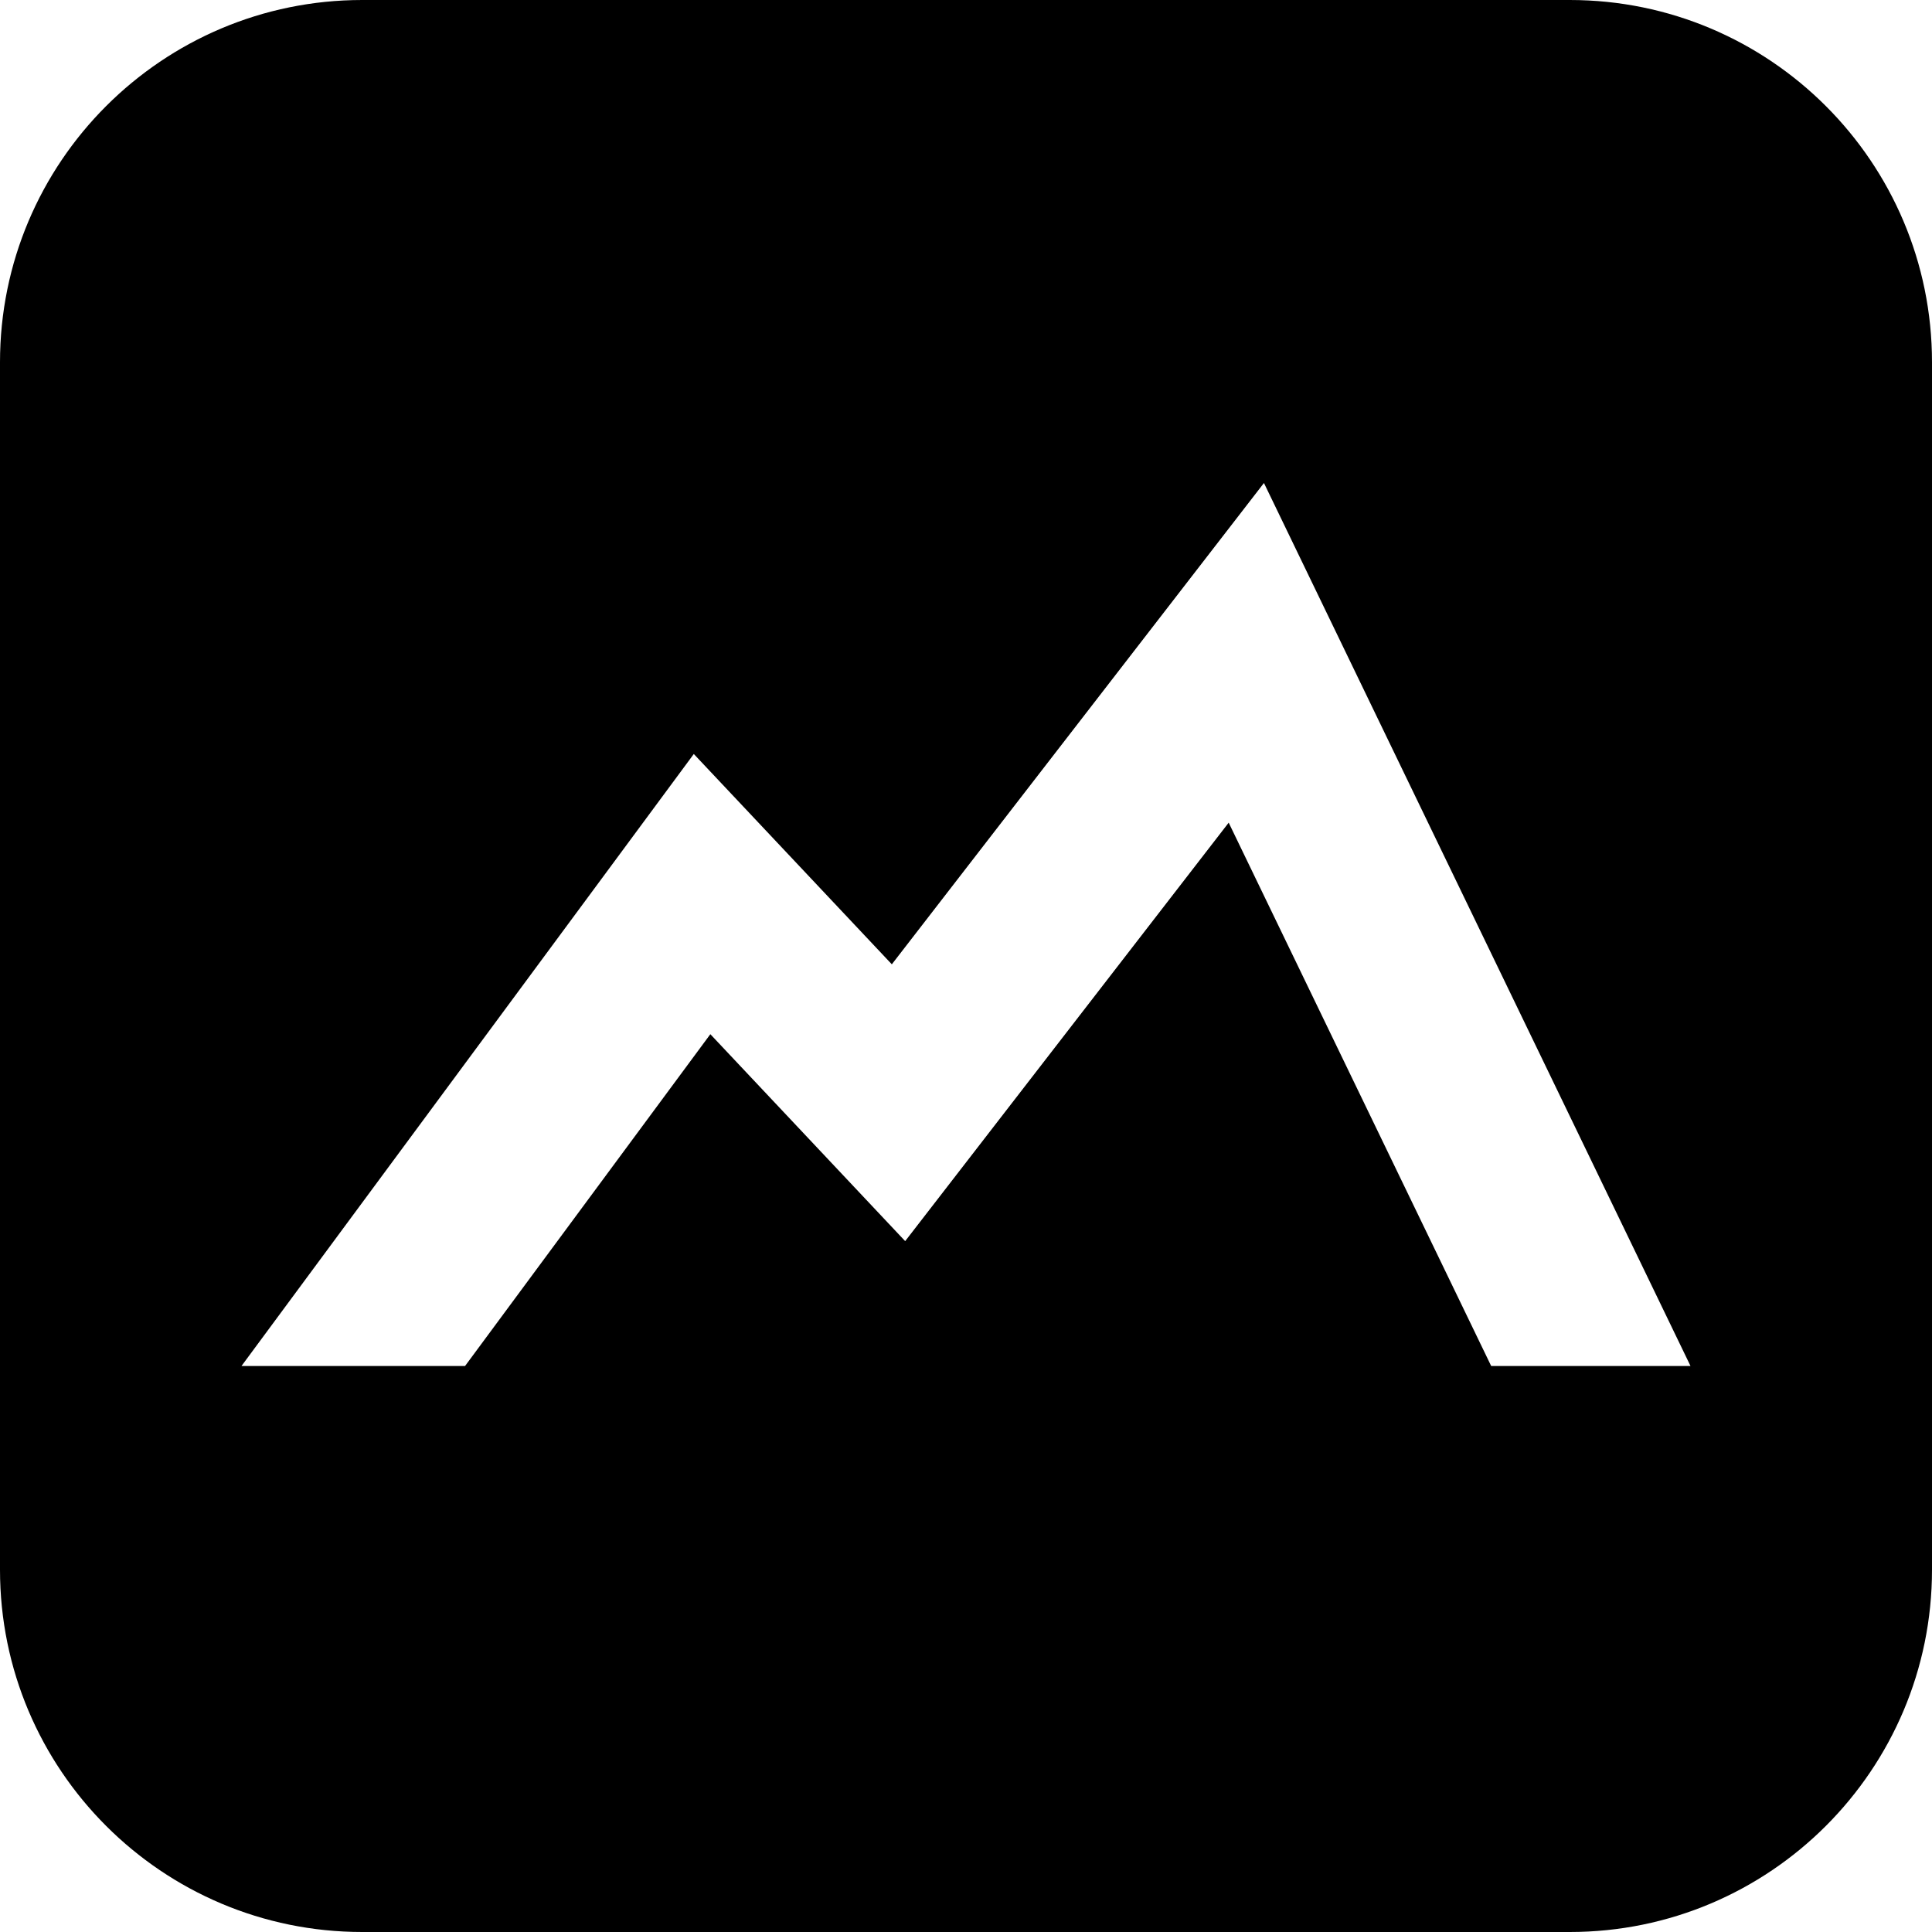 <svg width="64" height="64" viewBox="0 0 64 64" fill="none" xmlns="http://www.w3.org/2000/svg">
<path fill-rule="evenodd" clip-rule="evenodd" d="M12 0C5.373 0 0 5.373 0 12V52C0 58.627 5.373 64 12 64H52C58.627 64 64 58.627 64 52V12C64 5.373 58.627 0 52 0H12ZM29.985 41.114L23.531 34.259L15.406 45.25H8L22.983 24.977L29.543 31.944L41.87 16L56 45.25H49.397L40.702 27.252L29.985 41.114Z" fill="black"/>
</svg>
